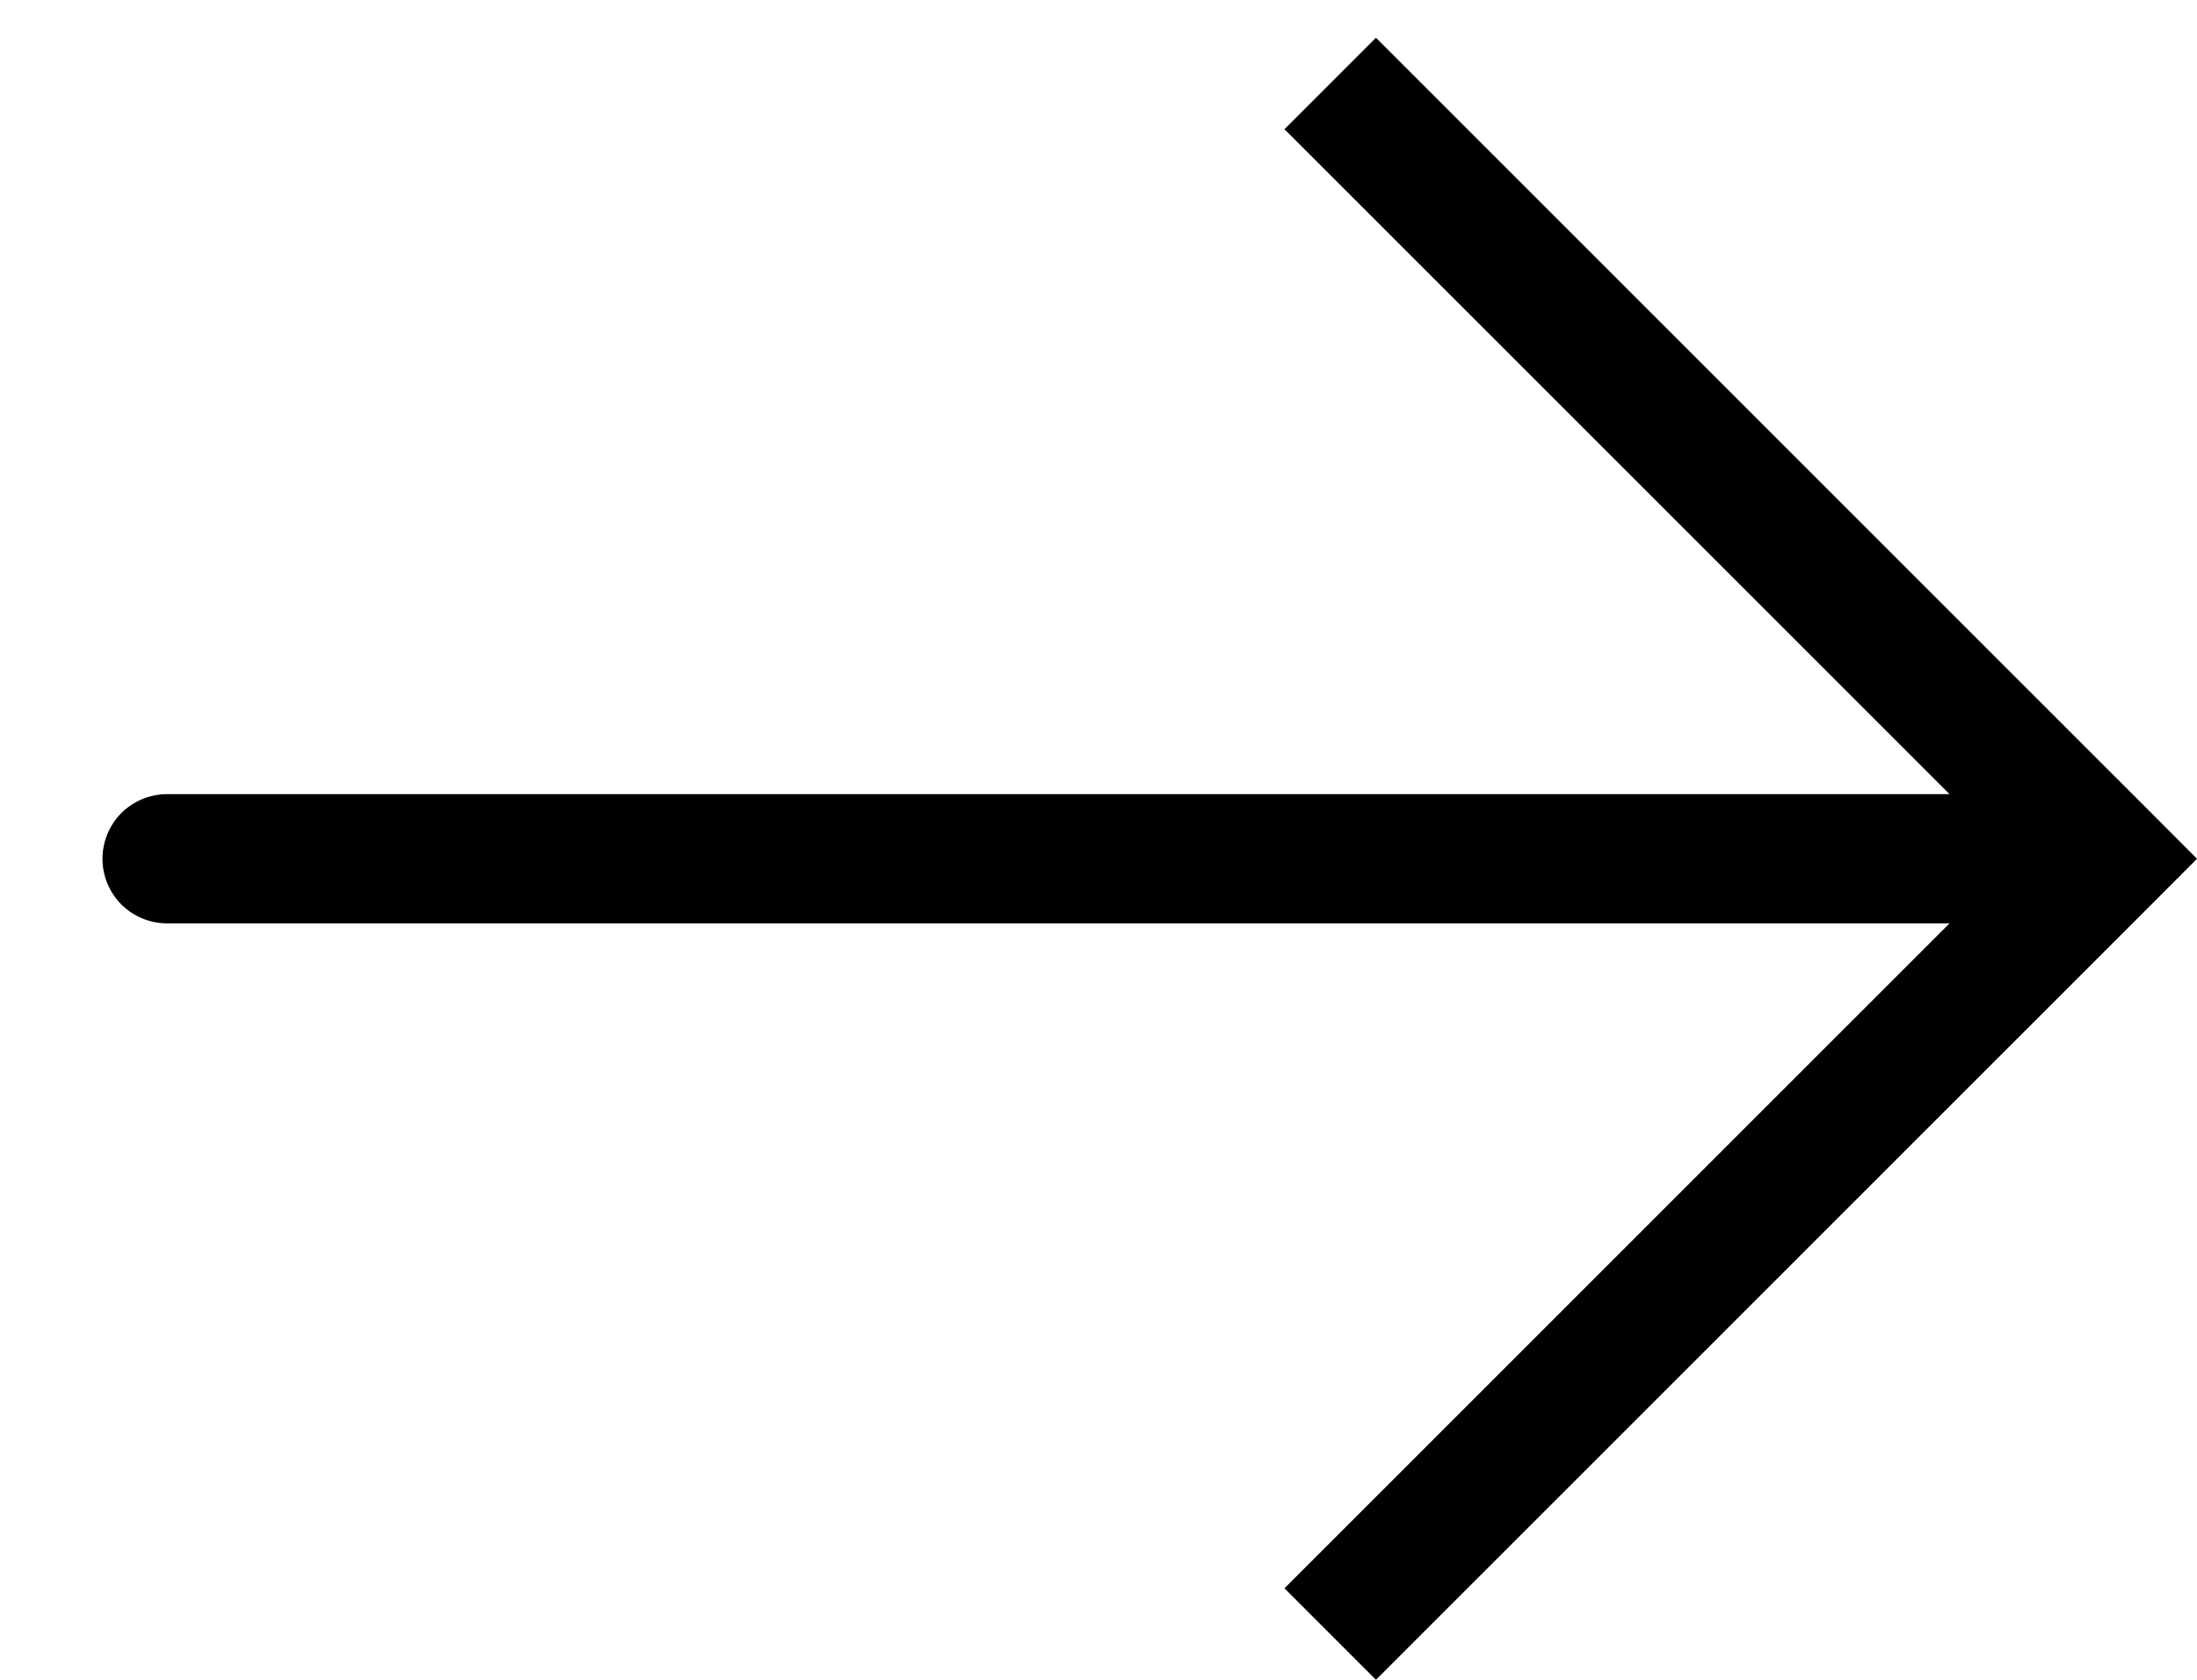 <svg width="17" height="13" viewBox="0 0 17 13" fill="none" xmlns="http://www.w3.org/2000/svg">
<path d="M16.293 6.646L16.647 6.292L17 6.646L16.647 7L16.293 6.646ZM1.293 7.146C1.16 7.146 1.033 7.093 0.939 7C0.846 6.906 0.793 6.779 0.793 6.646C0.793 6.513 0.846 6.386 0.939 6.292C1.033 6.199 1.16 6.146 1.293 6.146L1.293 7.146ZM10.647 0.292L16.647 6.292L15.939 7L9.939 1L10.647 0.292ZM16.647 7L10.647 13L9.939 12.292L15.939 6.292L16.647 7ZM16.293 7.146L1.293 7.146L1.293 6.146L16.293 6.146L16.293 7.146Z" fill="#000"/>
</svg>
